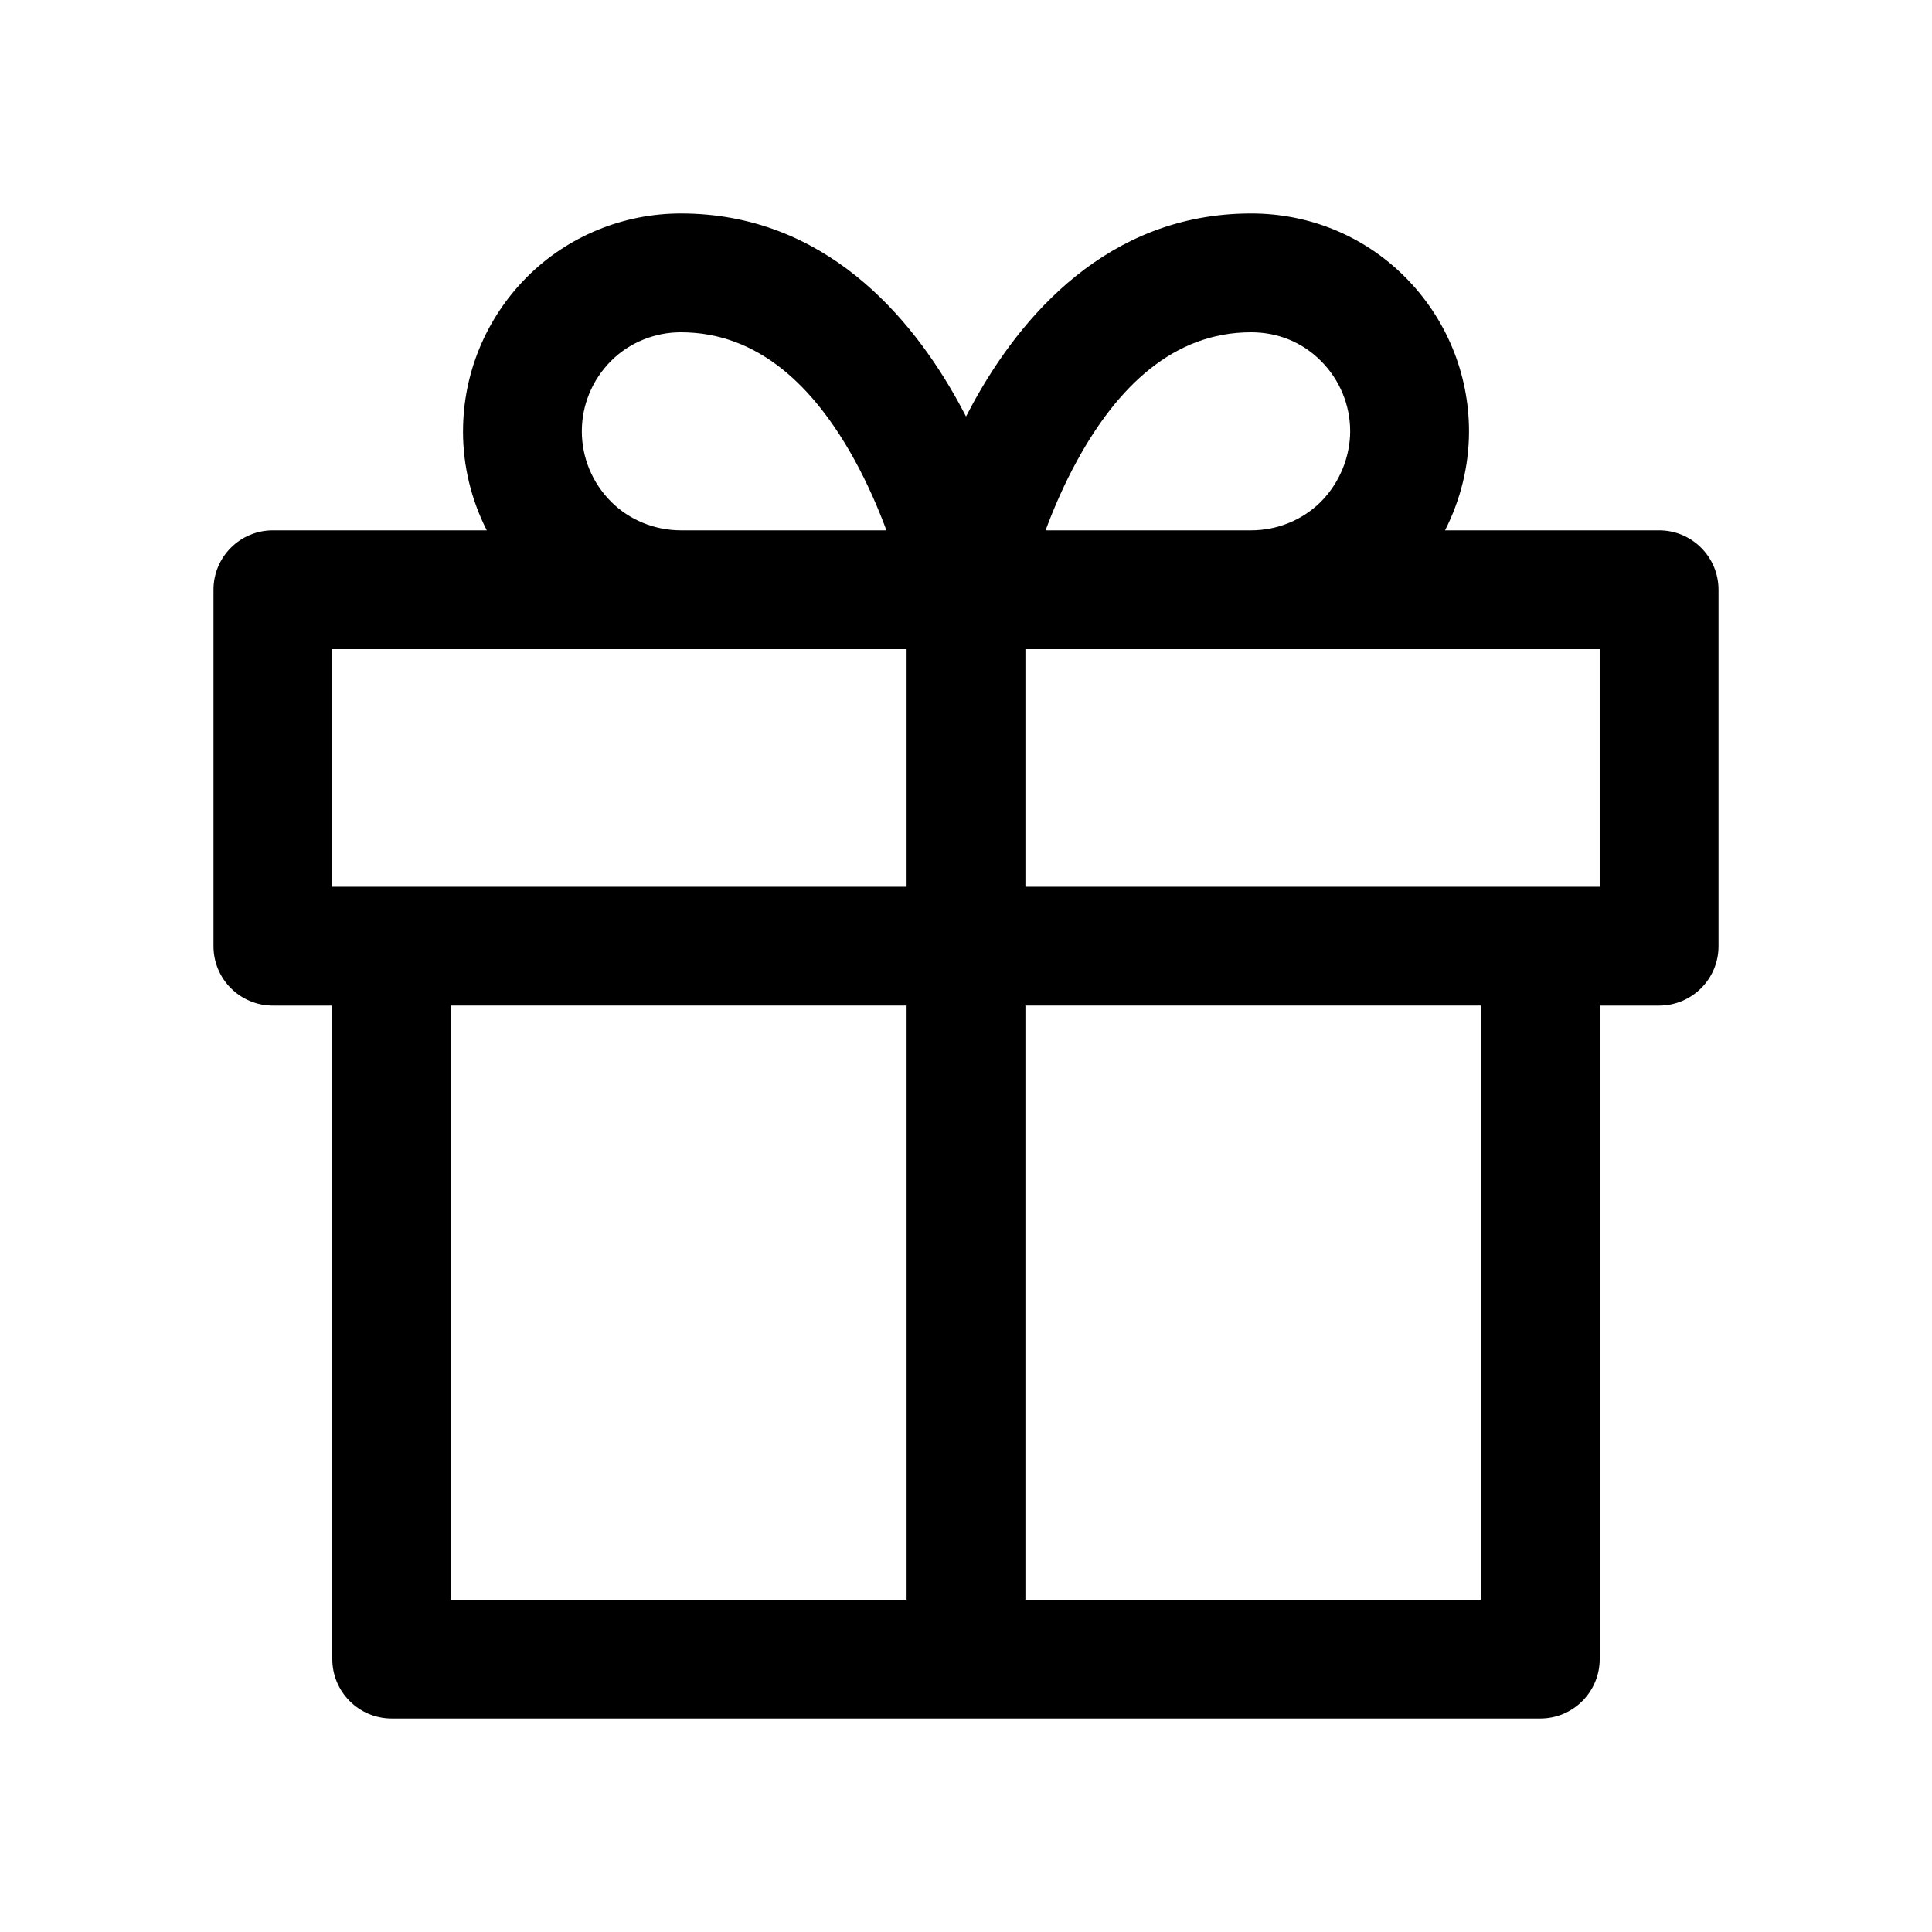 <?xml version="1.0" encoding="UTF-8"?>
<!-- Uploaded to: SVG Repo, www.svgrepo.com, Generator: SVG Repo Mixer Tools -->
<svg fill="#000000" width="800px" height="800px" version="1.1" viewBox="144 144 512 512" xmlns="http://www.w3.org/2000/svg">
 <path d="m266.7 258.3c0 9.195 2.191 18.172 6.305 26.242h-56.688c-8.695 0-15.742 7.047-15.742 15.742v94.465c0 8.695 7.047 15.746 15.742 15.746h15.746v173.18c0 8.695 7.047 15.742 15.742 15.742h304.39c8.695 0 15.742-7.047 15.742-15.742v-173.18h15.746c8.695 0 15.742-7.051 15.742-15.746v-94.465c0-8.695-7.047-15.742-15.742-15.742h-56.73c4.094-8.047 6.348-17.062 6.348-26.242 0-15.305-6.07-30.016-16.996-40.941-11.008-11.008-25.543-16.785-40.73-16.785-38.145 0-61.156 27.473-73.625 50.141-0.672 1.223-1.32 2.445-1.945 3.66-0.629-1.215-1.277-2.438-1.949-3.66-12.469-22.668-35.48-50.141-73.625-50.141-15.246 0-29.973 6.027-40.73 16.785-10.926 10.926-16.996 25.637-16.996 40.941zm57.727-26.238c-7.004 0-13.688 2.785-18.465 7.562-5.027 5.031-7.773 11.734-7.773 18.676 0 6.945 2.746 13.648 7.773 18.676 4.777 4.777 11.461 7.566 18.465 7.566h54.484c-2.141-5.769-4.926-12.246-8.449-18.652-10.625-19.316-25.398-33.828-46.035-33.828zm96.66 52.48h54.484c7.004 0 13.688-2.789 18.465-7.566 4.859-4.859 7.773-11.789 7.773-18.676 0-6.941-2.746-13.645-7.773-18.676-4.945-4.945-11.402-7.562-18.465-7.562-20.633 0-35.406 14.512-46.031 33.828-3.523 6.406-6.312 12.883-8.453 18.652zm-5.344 31.488v62.977h152.19v-62.977zm-31.488 0v62.977h-152.19v-62.977zm31.488 251.9h120.7v-157.44h-120.7zm-31.488-157.44v157.44h-120.7v-157.44z" fill-rule="evenodd"/>
</svg>